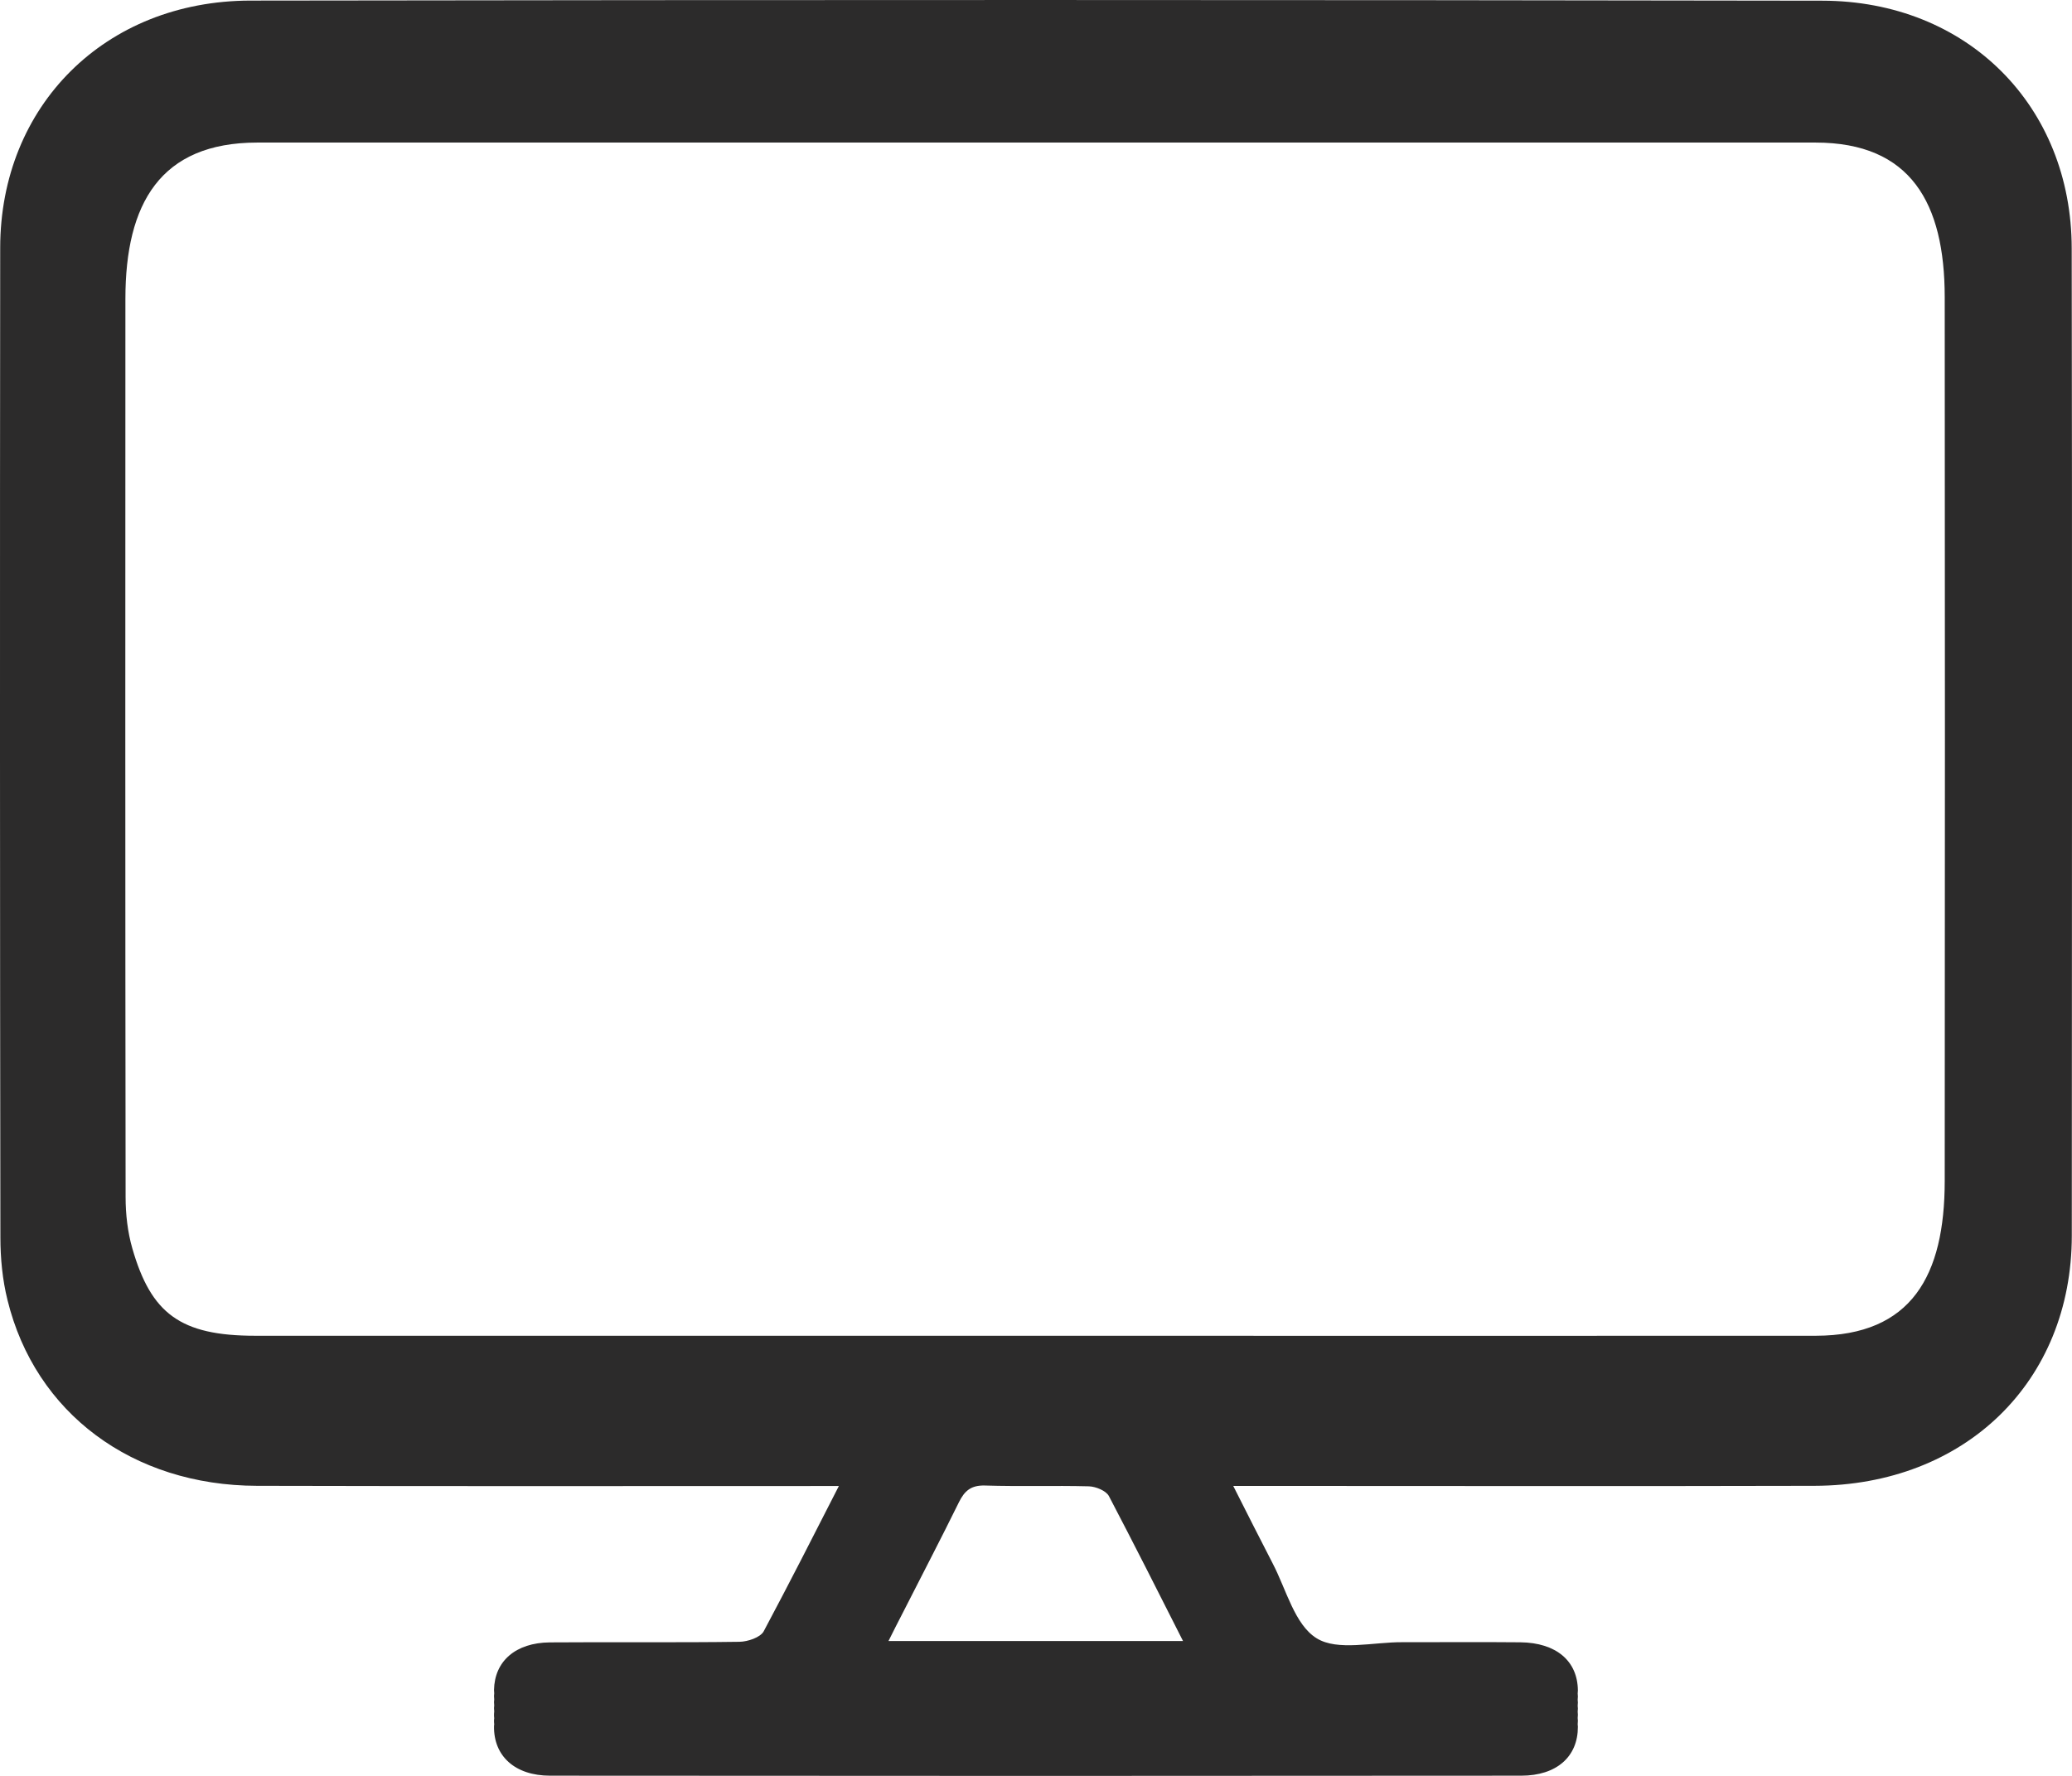 <svg width="21" height="18" viewBox="0 0 21 18" fill="none" xmlns="http://www.w3.org/2000/svg">
<path d="M21 7.615C21 7.585 21 7.556 21 7.526V7.403C21 5.775 21 4.146 20.997 2.518C20.996 1.074 19.938 0.009 18.468 0.007C13.158 -0.002 7.847 -0.002 2.536 0.006C1.065 0.009 0.003 1.072 0.002 2.512C0 4.136 0 5.76 0 7.383C0 7.403 0 7.424 0 7.444C0 7.464 0 7.485 0 7.505C0 7.54 0 7.574 0 7.608C0 7.611 0 7.615 0 7.618C0 7.635 0 7.652 0 7.669C0 9.293 0.002 10.917 0.004 12.542C0.004 12.754 0.025 12.972 0.076 13.177C0.357 14.324 1.343 15.057 2.604 15.06C4.533 15.065 6.462 15.062 8.391 15.062H8.502C8.243 15.57 7.996 16.055 7.74 16.535C7.706 16.597 7.578 16.64 7.494 16.641C6.854 16.65 6.213 16.642 5.573 16.647C5.225 16.65 5.012 16.838 5.007 17.129C5.007 17.141 5.009 17.152 5.009 17.163C5.009 17.173 5.008 17.181 5.007 17.191C5.007 17.202 5.009 17.214 5.009 17.225C5.009 17.234 5.008 17.242 5.007 17.252C5.007 17.263 5.009 17.275 5.009 17.286C5.009 17.295 5.008 17.304 5.007 17.313C5.007 17.325 5.009 17.336 5.009 17.347C5.009 17.356 5.008 17.365 5.007 17.374C5.007 17.388 5.007 17.402 5.009 17.416C5.009 17.422 5.007 17.428 5.007 17.435C5.007 17.449 5.007 17.463 5.009 17.477C5.009 17.484 5.007 17.49 5.007 17.496C5.002 17.798 5.218 17.998 5.576 17.998C8.856 18.001 12.136 18.001 15.417 17.998C15.778 17.998 15.993 17.804 15.992 17.502C15.992 17.493 15.991 17.484 15.99 17.476C15.99 17.464 15.992 17.453 15.992 17.441C15.992 17.432 15.991 17.423 15.99 17.414C15.99 17.403 15.992 17.392 15.992 17.38C15.992 17.37 15.99 17.36 15.99 17.35C15.99 17.34 15.992 17.329 15.992 17.318C15.992 17.309 15.99 17.299 15.99 17.289C15.99 17.279 15.992 17.268 15.992 17.257C15.992 17.247 15.99 17.238 15.99 17.228C15.99 17.217 15.992 17.207 15.992 17.196C15.992 17.186 15.99 17.175 15.99 17.165C15.99 17.155 15.992 17.145 15.992 17.135C15.99 16.836 15.773 16.65 15.409 16.646C15.011 16.642 14.613 16.646 14.214 16.645C13.918 16.643 13.557 16.738 13.344 16.605C13.121 16.467 13.037 16.111 12.899 15.847C12.766 15.59 12.635 15.33 12.499 15.061H12.626C14.547 15.061 16.469 15.065 18.39 15.06C19.917 15.056 20.997 14.004 20.998 12.524C20.999 10.908 21 9.292 21 7.676C21 7.661 21 7.645 21 7.63C21 7.625 21 7.62 21 7.615ZM1.341 12.653C1.293 12.486 1.273 12.306 1.273 12.133C1.271 10.563 1.27 8.994 1.27 7.424C1.27 5.905 1.27 4.546 1.271 3.028C1.271 2.062 1.626 1.446 2.606 1.445C7.871 1.445 13.136 1.445 18.4 1.445C19.368 1.445 19.709 2.06 19.71 3.011C19.711 4.561 19.712 5.951 19.712 7.501C19.712 9.047 19.711 10.425 19.71 11.972C19.709 12.926 19.377 13.537 18.404 13.539C15.765 13.541 13.124 13.539 10.484 13.539C7.852 13.539 5.22 13.54 2.587 13.539C1.826 13.539 1.531 13.313 1.341 12.653ZM9.147 16.353C9.338 15.977 9.533 15.604 9.719 15.226C9.776 15.111 9.841 15.053 9.983 15.057C10.333 15.068 10.684 15.056 11.035 15.065C11.105 15.067 11.21 15.109 11.239 15.164C11.494 15.651 11.742 16.142 11.99 16.633H9.005C9.052 16.538 9.099 16.446 9.147 16.353Z" fill="#2C2B2B"/>
</svg>
